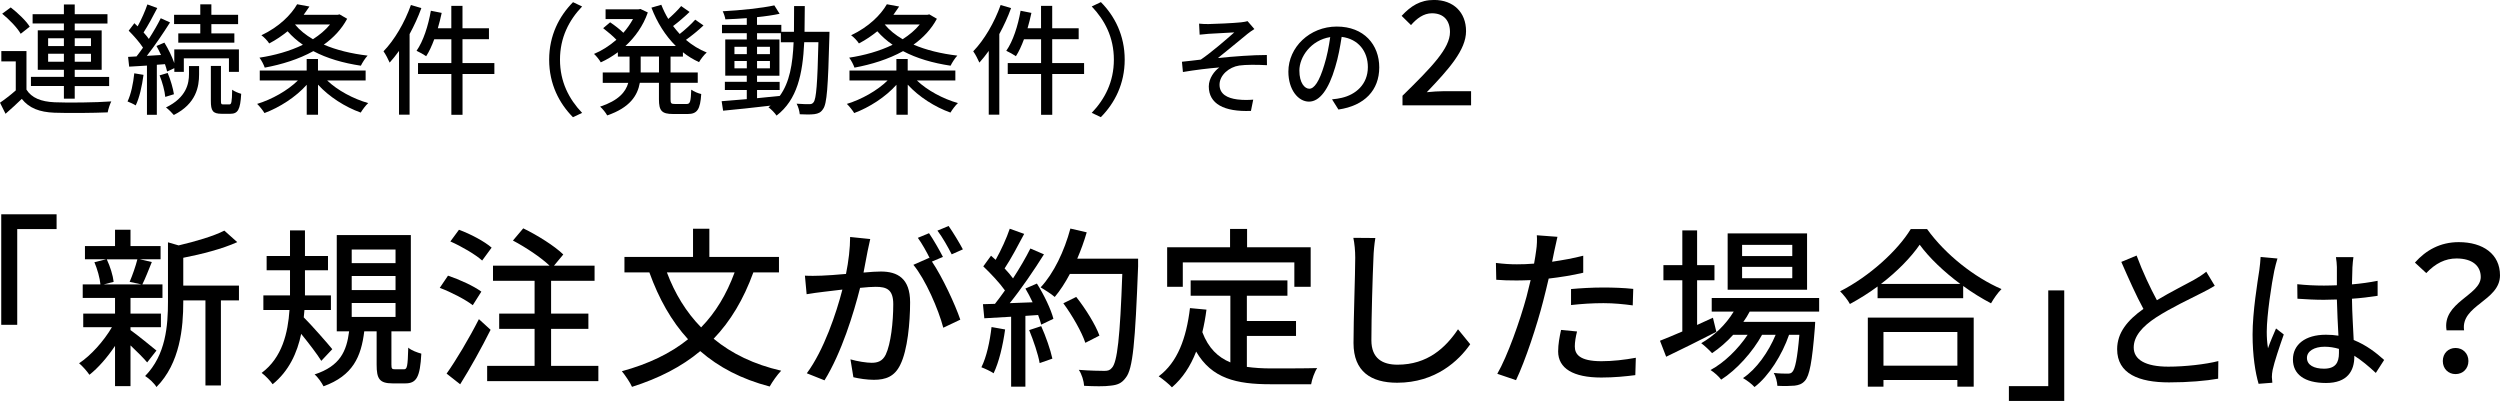 <?xml version="1.0" encoding="UTF-8"?>
<svg id="_レイヤー_2" data-name="レイヤー 2" xmlns="http://www.w3.org/2000/svg" viewBox="0 0 581.8 93.3">
  <defs>
    <style>
      .cls-1 {
        stroke-width: 0px;
      }
    </style>
  </defs>
  <g id="_レイヤー_1-2" data-name="レイヤー 1">
    <g>
      <path class="cls-1" d="M13.17,49.87v3.44H4.01v22.28H.29v-25.72h12.88Z"/>
      <path class="cls-1" d="M34.25,84.34c-.8-.96-2.4-2.56-3.88-3.96v9.48h-3.6v-9.36c-1.8,2.68-3.92,5.12-5.96,6.72-.56-.84-1.64-2.04-2.4-2.68,2.72-1.8,5.72-5.12,7.64-8.4h-6.68v-3.16h7.4v-3.64h-7.52v-3.16h4.12c-.12-1.44-.72-3.56-1.4-5.16l2.72-.68h-4.92v-3.08h7v-3.8h3.6v3.8h7v3.08h-4.84l2.8.64c-.76,1.88-1.52,3.84-2.2,5.2h4.68v3.16h-7.44v3.64h7.08v3.16h-7.08v.68c1.44,1,5.12,4,6.04,4.76l-2.16,2.76ZM24.85,60.35c.8,1.68,1.44,3.8,1.6,5.24l-2.32.6h8.8l-2.76-.6c.64-1.48,1.4-3.64,1.8-5.24h-7.12ZM55.61,69.91h-4.2v19.8h-3.6v-19.8h-5.16v.36c0,5.92-.72,14.24-6.24,19.8-.44-.8-1.8-2.08-2.64-2.56,4.84-4.92,5.32-11.76,5.32-17.28v-13.84l2.48.72c3.92-.92,8.16-2.16,10.64-3.44l3,2.68c-3.44,1.56-8.24,2.8-12.56,3.64v6.48h12.96v3.44Z"/>
      <path class="cls-1" d="M74.77,83.98c-.92-1.52-2.96-4.16-4.68-6.28-.92,4.4-2.84,8.64-6.64,11.72-.52-.76-1.68-2-2.56-2.64,4.8-3.56,6.12-9.36,6.48-14.64h-6.08v-3.4h6.2v-5.84h-5.44v-3.32h5.44v-5.96h3.48v5.96h5.36v3.32h-5.36v5.84h6.04v3.4h-6.16c-.04.56-.12,1.16-.16,1.72,1.64,1.6,5.68,6.2,6.64,7.4l-2.56,2.72ZM94.01,85.94c.72,0,.88-.56,1-5.04.68.64,2.16,1.16,3.04,1.4-.28,5.52-1.16,6.92-3.72,6.92h-2.96c-3.08,0-3.72-1.08-3.72-4.36v-7.76h-2.88c-.72,5.92-2.64,10.32-9.48,12.8-.4-.8-1.32-2.16-2.08-2.76,5.96-1.96,7.44-5.4,8.04-10.04h-2.88v-22.4h17.24v22.4h-4.52v7.72c0,1,.12,1.12.88,1.12h2.04ZM81.85,61.23h10.2v-3.16h-10.2v3.16ZM81.85,67.51h10.2v-3.28h-10.2v3.28ZM81.85,73.75h10.2v-3.24h-10.2v3.24Z"/>
      <path class="cls-1" d="M110.02,71.03c-1.64-1.28-5-3.04-7.68-4.04l1.92-2.84c2.64.88,6.04,2.44,7.76,3.72l-2,3.16ZM114.17,76.75c-2.08,4.16-4.72,8.92-7.08,12.68l-3.16-2.48c2.16-3.04,5.2-8.12,7.52-12.68l2.72,2.48ZM112.21,60.63c-1.56-1.4-4.76-3.28-7.4-4.44l2-2.72c2.64.96,5.96,2.72,7.6,4.16l-2.2,3ZM139.25,85.14v3.56h-25.88v-3.56h11.04v-8.6h-8.24v-3.56h8.24v-7.64h-9.68v-3.52h13.16c-2-1.92-5.56-4.28-8.52-5.84l2.4-2.84c3.24,1.56,7.32,4.12,9.32,6.08l-2.16,2.6h9.44v3.52h-10.12v7.64h8.68v3.56h-8.68v8.6h11Z"/>
      <path class="cls-1" d="M175.32,63.39c-2.28,6.28-5.32,11.36-9.24,15.44,4.2,3.48,9.44,6,15.72,7.44-.88.88-2.08,2.6-2.68,3.68-6.56-1.72-11.84-4.48-16.16-8.24-4.36,3.64-9.6,6.32-15.88,8.32-.4-.96-1.6-2.72-2.36-3.64,6.16-1.68,11.28-4.12,15.4-7.44-3.88-4.24-6.8-9.44-9-15.56h-5.8v-3.6h15.96v-6.56h3.8v6.56h16.2v3.6h-5.96ZM155.2,63.39c1.84,4.92,4.48,9.24,7.96,12.8,3.36-3.44,5.92-7.68,7.8-12.8h-15.76Z"/>
      <path class="cls-1" d="M201.92,58.39c-.24,1.24-.6,3.16-.96,5.04,1.64-.16,3.12-.24,4.04-.24,3.84,0,6.8,1.56,6.8,7.16,0,4.72-.6,11.16-2.28,14.52-1.32,2.76-3.4,3.52-6.16,3.52-1.56,0-3.44-.28-4.76-.6l-.68-4.16c1.64.48,3.8.8,4.92.8,1.4,0,2.52-.36,3.28-1.88,1.2-2.52,1.76-7.6,1.76-11.76,0-3.44-1.56-4.04-4.08-4.04-.84,0-2.16.08-3.64.24-1.48,5.88-4.32,15.12-8.28,21.52l-4.12-1.64c4-5.4,6.88-14.04,8.28-19.48-1.8.2-3.44.4-4.36.52-1,.12-2.88.36-3.96.56l-.4-4.32c1.32.08,2.52.04,3.88,0,1.28-.04,3.44-.2,5.68-.4.6-2.96.96-6,.96-8.6l4.68.48c-.2.84-.4,1.88-.6,2.76ZM219.44,59.79l-2.56,1.08c2.44,3.6,5.44,10.08,6.6,13.52l-3.96,1.88c-1.12-4.28-4.16-11.28-6.96-14.64l3.72-1.64c.04.08.12.16.16.24-.76-1.56-1.88-3.56-2.84-4.88l2.6-1.08c1,1.44,2.44,3.96,3.24,5.52ZM224.08,58.03l-2.6,1.16c-.88-1.72-2.16-4-3.32-5.52l2.6-1.08c1.04,1.48,2.56,4,3.32,5.44Z"/>
      <path class="cls-1" d="M233.91,76.67c-.52,3.76-1.44,7.64-2.68,10.2-.6-.44-2.08-1.12-2.84-1.4,1.2-2.4,1.96-5.92,2.36-9.36l3.16.56ZM241.31,65.99c1.64,2.6,3.28,6,3.84,8.2l-2.84,1.36c-.16-.64-.4-1.4-.72-2.24l-2.96.2v16.48h-3.32v-16.28c-2.28.12-4.4.24-6.24.36l-.32-3.28,2.8-.08c.76-.96,1.52-2,2.32-3.12-1.24-1.76-3.28-3.92-5.04-5.6l1.8-2.48c.36.32.72.64,1.08.96,1.24-2.2,2.56-5.08,3.28-7.24l3.36,1.2c-1.44,2.72-3.12,5.88-4.56,8.04.76.8,1.44,1.6,1.96,2.32,1.56-2.4,3-4.88,4.04-6.96l3.16,1.36c-2.28,3.64-5.28,8.04-7.96,11.36l5.32-.2c-.52-1.12-1.08-2.2-1.68-3.2l2.68-1.16ZM242.31,75.9c1.08,2.4,2.16,5.52,2.6,7.56l-2.96,1.04c-.36-2.08-1.44-5.24-2.44-7.68l2.8-.92ZM264.86,61.99c-.68,17.64-1.2,23.88-2.88,25.92-.96,1.32-1.96,1.68-3.52,1.84-1.36.2-3.8.16-6.16.04-.08-1.08-.52-2.68-1.24-3.72,2.6.2,5,.24,5.96.24.84,0,1.28-.16,1.72-.68,1.28-1.28,1.92-7.2,2.44-21.88h-12.2c-1.08,2.04-2.28,3.88-3.52,5.36-.72-.64-2.4-1.72-3.28-2.24,3.04-3.24,5.52-8.44,6.92-13.68l3.8.88c-.6,2.08-1.36,4.16-2.2,6.12h14.16v1.8ZM252.58,79.78c-.8-2.44-3-6.32-5.12-9.2l3-1.48c2.16,2.72,4.52,6.52,5.4,9l-3.28,1.68Z"/>
      <path class="cls-1" d="M290.17,85.38c1.76.24,3.64.36,5.64.36,1.72,0,8.44,0,10.72-.08-.6.88-1.24,2.68-1.4,3.76h-9.52c-7.84,0-13.6-1.32-17.24-7.6-1.32,3.4-3.16,6.2-5.64,8.32-.6-.68-2.16-1.96-3.08-2.56,4.4-3.28,6.44-8.88,7.28-15.88l3.84.36c-.24,1.84-.56,3.6-.96,5.24,1.4,3.72,3.64,5.84,6.52,7.04v-15.52h-9.24v-3.56h22.52v3.56h-9.44v5.88h11.44v3.48h-11.44v7.2ZM275.26,66.75h-3.64v-9.2h14.64v-4.28h3.96v4.28h14.8v9.2h-3.8v-5.68h-25.96v5.68Z"/>
      <path class="cls-1" d="M319.63,59.99c-.2,4.44-.48,13.68-.48,19.2,0,4.24,2.6,5.68,6.08,5.68,7,0,11.2-3.96,14.08-8.24l2.84,3.48c-2.64,3.8-8.04,8.96-17,8.96-6.08,0-10.16-2.6-10.16-9.24,0-5.68.4-16,.4-19.84,0-1.68-.16-3.32-.44-4.64l5.12.04c-.24,1.48-.4,3.16-.44,4.6Z"/>
      <path class="cls-1" d="M361.69,58.55c-.12.68-.28,1.48-.48,2.36,2.44-.36,4.92-.8,7.24-1.4v3.96c-2.52.6-5.32,1.04-8.04,1.36-.4,1.72-.84,3.56-1.28,5.24-1.44,5.64-4.16,13.88-6.32,18.4l-4.36-1.48c2.36-4.08,5.28-12.32,6.8-17.92.32-1.24.64-2.56.96-3.88-1.16.04-2.24.08-3.24.08-1.84,0-3.32-.04-4.76-.16l-.08-3.92c1.96.24,3.36.32,4.88.32,1.24,0,2.6-.04,4-.16.2-1.2.4-2.24.48-3,.2-1.24.24-2.72.16-3.6l4.8.36c-.24,1-.6,2.64-.76,3.44ZM366.49,80.62c0,1.8,1.08,3.44,6.2,3.44,2.64,0,5.36-.32,8-.8l-.12,4.04c-2.2.28-4.88.56-7.92.56-6.52,0-10.04-2.12-10.04-6.08,0-1.68.32-3.36.68-5l3.72.36c-.32,1.24-.52,2.48-.52,3.48ZM373.09,66.91c2.32,0,4.72.08,7,.32l-.12,3.84c-2.04-.28-4.4-.52-6.8-.52-2.6,0-5.04.16-7.56.44v-3.72c2.16-.2,4.92-.36,7.48-.36Z"/>
      <path class="cls-1" d="M399.43,77.22c-4,2.04-8.32,4.2-11.68,5.8l-1.44-3.72c1.44-.56,3.24-1.32,5.2-2.16v-11.92h-4.4v-3.52h4.4v-8.08h3.44v8.08h4.04v3.52h-4.04v10.4c1.2-.56,2.44-1.12,3.68-1.68l.8,3.28ZM407.19,72.51c-.44.84-.92,1.64-1.48,2.4h16.72s-.04.92-.08,1.4c-.64,8-1.24,11.12-2.32,12.32-.68.76-1.44,1-2.4,1.12-.92.08-2.4.12-4,.04-.04-.88-.36-2.2-.84-3,1.36.16,2.6.16,3.12.16.6,0,.92-.04,1.24-.44.6-.68,1.12-2.96,1.6-8.6h-2.4c-1.6,4.64-4.72,9.64-8.04,12.16-.6-.68-1.76-1.56-2.68-2.08,3.12-2.08,5.92-6.04,7.6-10.08h-3.16c-2.16,3.96-5.96,8.2-9.52,10.44-.56-.76-1.6-1.68-2.48-2.24,3.16-1.68,6.44-4.88,8.64-8.2h-3.36c-1.52,1.68-3.2,3.12-4.92,4.28-.52-.6-1.8-1.8-2.52-2.32,3-1.72,5.72-4.32,7.56-7.36h-5.12v-3.16h25v3.16h-16.16ZM420.54,67.43h-18.48v-13.12h18.48v13.12ZM417.1,56.99h-11.68v2.6h11.68v-2.6ZM417.1,62.11h-11.68v2.64h11.68v-2.64Z"/>
      <path class="cls-1" d="M448.47,53.31c4.28,5.96,11.04,11.24,17.32,13.96-.92.92-1.8,2.2-2.44,3.32-2.12-1.12-4.36-2.48-6.48-4.04v2.84h-19.92v-2.72c-2.04,1.52-4.24,2.88-6.44,4.08-.44-.88-1.52-2.2-2.28-2.96,6.84-3.48,13.4-9.48,16.44-14.48h3.8ZM434.68,73.91h24.64v16.08h-3.8v-1.56h-17.2v1.56h-3.64v-16.08ZM456.19,66.07c-3.76-2.8-7.2-6.04-9.44-9.12-2.04,2.96-5.24,6.24-9,9.12h18.44ZM438.32,77.26v7.84h17.2v-7.84h-17.2Z"/>
      <path class="cls-1" d="M467.51,93.3v-3.44h9.16v-22.28h3.72v25.72h-12.88Z"/>
      <path class="cls-1" d="M501.96,69.86c3.17-1.91,6.73-3.67,8.6-4.72,1.19-.68,2.05-1.22,2.88-1.91l1.98,3.28c-.94.58-1.94,1.12-3.1,1.69-2.38,1.22-7.16,3.46-10.58,5.69-3.17,2.09-5.18,4.36-5.18,6.98,0,2.81,2.7,4.46,8.06,4.46,3.85,0,8.67-.54,11.63-1.3l-.04,4.1c-2.84.5-6.88.86-11.45.86-6.95,0-12.06-1.98-12.06-7.74,0-3.82,2.45-6.77,6.12-9.36-1.66-3.02-3.46-7.09-5.15-10.94l3.56-1.48c1.44,3.89,3.2,7.56,4.71,10.37Z"/>
      <path class="cls-1" d="M529.28,62.95c-.61,2.92-1.76,10.4-1.76,14.25,0,1.3.07,2.52.29,3.85.5-1.48,1.3-3.28,1.87-4.61l1.8,1.4c-.97,2.74-2.2,6.41-2.59,8.24-.11.5-.18,1.22-.18,1.66.04.36.07.9.11,1.33l-3.2.25c-.76-2.56-1.4-6.55-1.4-11.45,0-5.33,1.15-12.2,1.58-15.08.11-.9.25-2.05.29-2.99l3.92.36c-.22.65-.58,2.12-.72,2.77ZM547.46,62.08c-.04.9-.07,2.45-.11,4.1,2.12-.18,4.14-.47,5.97-.83v3.49c-1.87.29-3.89.54-5.97.68.04,3.6.29,6.84.4,9.61,2.99,1.19,5.29,3.02,7.09,4.64l-1.94,3.02c-1.69-1.58-3.35-2.95-5-4v.18c0,3.31-1.58,6.16-6.59,6.16s-7.7-2.02-7.7-5.47,2.84-5.76,7.67-5.76c1.01,0,1.98.07,2.92.22-.14-2.52-.29-5.62-.36-8.42-1.01.04-2.02.07-3.02.07-2.09,0-4.07-.11-6.16-.25l-.04-3.38c2.05.22,4.07.32,6.23.32,1.01,0,1.98-.04,2.99-.07v-4.25c0-.61-.11-1.62-.22-2.3h4.07c-.11.72-.18,1.51-.22,2.23ZM540.83,85.8c2.66,0,3.49-1.37,3.49-3.64v-.97c-1.08-.32-2.2-.5-3.35-.5-2.41,0-4.1,1.04-4.1,2.59,0,1.69,1.66,2.52,3.96,2.52Z"/>
      <path class="cls-1" d="M577.32,64.47c0-2.6-1.96-4.32-5.64-4.32-2.6,0-4.88,1.12-7.04,3.4l-2.64-2.44c2.56-2.88,5.88-4.76,10.2-4.76,5.68,0,9.6,2.8,9.6,7.72,0,5.96-9.2,6.96-8.36,12.8h-4.08c-1.08-6.52,7.96-8.16,7.96-12.4ZM568.49,84.02c0-1.8,1.28-3.04,2.96-3.04s3,1.24,3,3.04-1.32,3.04-3,3.04-2.96-1.24-2.96-3.04Z"/>
    </g>
    <g>
      <path class="cls-1" d="M6.16,20.86c1.2,1.93,3.42,2.8,6.52,2.94,3.16.14,9.66.06,13.22-.2-.31.59-.7,1.79-.84,2.55-3.22.14-9.16.2-12.4.08-3.47-.14-5.88-1.06-7.59-3.22-1.18,1.15-2.41,2.27-3.78,3.47l-1.29-2.58c1.12-.76,2.49-1.82,3.67-2.86v-6.75H.31v-2.41h5.85v8.96ZM4.82,7.87c-.78-1.4-2.66-3.33-4.31-4.68l1.99-1.46c1.62,1.26,3.58,3.11,4.42,4.48l-2.1,1.65ZM14.87,20.02h-7.67v-2.13h7.67v-1.65h-6.08V7.06h6.08v-1.6h-7.28v-2.16h7.28V1.04h2.52v2.27h7.62v2.16h-7.62v1.6h6.27v9.18h-6.27v1.65h8.01v2.13h-8.01v2.94h-2.52v-2.94ZM11.2,10.72h3.67v-1.82h-3.67v1.82ZM14.87,14.36v-1.85h-3.67v1.85h3.67ZM17.39,8.9v1.82h3.78v-1.82h-3.78ZM21.17,12.52h-3.78v1.85h3.78v-1.85Z"/>
      <path class="cls-1" d="M33.4,17.42c-.36,2.63-.95,5.35-1.82,7.11-.42-.28-1.4-.73-1.9-.92.81-1.68,1.32-4.17,1.57-6.55l2.16.36ZM36.5,15.09v11.62h-2.3v-11.45c-1.51.08-2.91.2-4.14.25l-.25-2.27,1.96-.11c.48-.62,1.01-1.32,1.51-2.04-.81-1.26-2.16-2.77-3.33-3.95l1.32-1.74c.25.22.5.48.76.73.87-1.57,1.76-3.58,2.27-5.1l2.3.84c-.98,1.9-2.18,4.14-3.19,5.68.48.53.9,1.04,1.23,1.51,1.06-1.65,2.07-3.39,2.77-4.82l2.16.98c-1.57,2.49-3.58,5.46-5.4,7.78l3.3-.2c-.31-.73-.7-1.46-1.06-2.1l1.85-.78c.92,1.48,1.79,3.3,2.3,4.76v-3.19h15.04v5.24h-2.32v-3.16h-10.5v3.16h-2.21v-.87l-1.68.78c-.11-.5-.28-1.06-.5-1.71l-1.85.14ZM39.02,16.97c.67,1.57,1.26,3.64,1.46,4.96l-2.02.62c-.11-1.34-.67-3.42-1.32-5.01l1.88-.56ZM43.98,15.37h2.35v1.93c0,2.83-.64,6.83-5.88,9.46-.42-.5-1.2-1.29-1.82-1.76,4.79-2.32,5.35-5.6,5.35-7.76v-1.88ZM46.61,5.6h-6.1v-2.16h6.1V1.01h2.58v2.44h6.22v2.16h-6.22v2.16h5.35v2.16h-13.05v-2.16h5.12v-2.16ZM53.36,24.3c.5,0,.62-.45.67-3.42.5.39,1.46.78,2.1.95-.2,3.7-.78,4.65-2.52,4.65h-2.02c-2.1,0-2.52-.7-2.52-3.02v-8.12h2.35v8.12c0,.73.06.84.53.84h1.4Z"/>
      <path class="cls-1" d="M76.14,18.73c2.41,2.3,6.05,4.26,9.55,5.26-.59.53-1.34,1.54-1.74,2.21-3.61-1.29-7.36-3.67-9.94-6.5v7h-2.63v-6.97c-2.55,2.86-6.3,5.26-9.83,6.58-.39-.64-1.15-1.6-1.71-2.13,3.42-1.04,7.11-3.11,9.49-5.46h-8.88v-2.3h10.92v-2.69h2.63v2.69h11.09v2.3h-8.96ZM80.79,4.37c-1.29,2.41-3.16,4.4-5.43,6.02,2.94,1.26,6.41,2.1,10.19,2.55-.56.59-1.23,1.65-1.57,2.35-4.14-.62-7.9-1.71-11.06-3.39-3.39,1.88-7.36,3.11-11.31,3.84-.22-.67-.78-1.74-1.23-2.32,3.5-.53,7.06-1.51,10.11-3-1.34-.92-2.52-1.96-3.56-3.14-1.26,1.01-2.66,1.99-4.28,2.83-.36-.59-1.23-1.51-1.82-1.9,4.12-1.96,6.89-4.73,8.32-7.22l2.86.53c-.42.64-.87,1.29-1.34,1.93h7.9l.45-.11,1.79,1.04ZM68.66,5.71c1.09,1.32,2.49,2.44,4.17,3.42,1.57-1.01,2.91-2.13,3.98-3.44h-8.12l-.03.03Z"/>
      <path class="cls-1" d="M98.06,1.88c-.73,2.04-1.68,4.09-2.74,6.05v18.76h-2.46v-14.84c-.7.98-1.46,1.93-2.18,2.72-.25-.62-.98-2.02-1.43-2.63,2.55-2.63,4.93-6.69,6.38-10.78l2.44.73ZM115.06,17.22h-7.42v9.49h-2.6v-9.49h-7.76v-2.55h7.76v-5.54h-3.98c-.56,1.51-1.18,2.88-1.88,3.95-.5-.36-1.62-.98-2.24-1.26,1.57-2.24,2.72-5.82,3.33-9.32l2.52.5c-.25,1.2-.56,2.41-.9,3.58h3.14V1.37h2.6v5.21h6.16v2.55h-6.16v5.54h7.42v2.55Z"/>
      <path class="cls-1" d="M133.34.5l2.13,1.01c-3.05,3.19-5.15,7.22-5.15,12.38s2.1,9.18,5.15,12.38l-2.13,1.01c-3.19-3.22-5.54-7.7-5.54-13.38s2.35-10.16,5.54-13.38Z"/>
      <path class="cls-1" d="M156.05,13.16v3.7h6.33v2.41h-6.33v3.84c0,.95.14,1.09,1.04,1.09h2.72c.81,0,.95-.56,1.06-3.33.59.42,1.62.87,2.32,1.01-.22,3.61-.95,4.65-3.14,4.65h-3.42c-2.63,0-3.28-.76-3.28-3.42v-3.84h-4.45c-.53,2.97-2.3,5.77-7.59,7.59-.31-.59-1.12-1.6-1.65-2.04,4.31-1.43,5.96-3.44,6.55-5.54h-5.94v-2.41h6.24v-3.7h-2.72v-1.01c-1.26.92-2.6,1.74-3.98,2.35-.31-.59-1.06-1.51-1.57-1.96,1.82-.76,3.61-1.9,5.21-3.3-.78-.84-2.07-1.9-3.08-2.69l1.62-1.37c1.01.67,2.27,1.65,3.08,2.44.87-.98,1.62-2.07,2.24-3.19h-6.38v-2.27h7.64l.48-.08,1.71.81c-1.09,3.14-2.97,5.74-5.21,7.81h11.73c-2.44-2.41-4.37-5.49-5.68-8.93l2.3-.67c.45,1.15.98,2.24,1.62,3.3,1.09-.95,2.27-2.1,3-3l1.96,1.37c-1.2,1.15-2.63,2.38-3.84,3.28.48.64,1.01,1.26,1.54,1.85,1.29-1.01,2.72-2.32,3.61-3.33l1.93,1.34c-1.23,1.18-2.77,2.41-4.09,3.36,1.46,1.23,3.08,2.24,4.84,2.94-.59.5-1.4,1.54-1.79,2.24-1.34-.62-2.6-1.37-3.75-2.3v1.01h-2.91ZM153.36,13.16h-4.26v3.7h4.26v-3.7Z"/>
      <path class="cls-1" d="M193.04,7.42s-.03.9-.03,1.2c-.31,11.56-.56,15.54-1.46,16.74-.53.84-1.12,1.06-1.99,1.2-.84.11-2.13.11-3.44.03-.06-.7-.34-1.76-.73-2.46,1.29.11,2.44.11,2.94.11.48,0,.73-.08,1.01-.45.62-.78.9-4.34,1.12-13.97h-3.3c-.36,7.45-1.62,13.38-6.44,17.08-.39-.59-1.26-1.51-1.88-1.93.17-.11.34-.25.5-.39-4.03.48-8.06.9-11.06,1.18l-.34-2.21c1.62-.11,3.64-.28,5.85-.48v-2.13h-5.1v-1.9h5.1v-1.43h-5.01v-8.43h5.01v-1.46h-5.77v-1.93h5.77v-1.57c-1.71.14-3.42.22-4.98.28-.08-.53-.36-1.37-.62-1.88,4.14-.22,9.1-.73,12.01-1.37l1.23,1.96c-1.48.31-3.33.59-5.26.78v1.79h5.66v1.62h2.94c.03-1.9.03-3.89.03-5.99h2.49c0,2.07-.03,4.09-.06,5.99h5.8ZM170.92,12.6h2.88v-1.71h-2.88v1.71ZM173.8,15.9v-1.71h-2.88v1.71h2.88ZM176.18,22.85c1.74-.17,3.53-.34,5.29-.53,2.3-3.16,3-7.39,3.22-12.49h-2.97v-2.1h-5.54v1.46h5.21v8.43h-5.21v1.43h5.26v1.9h-5.26v1.9ZM179.18,12.6v-1.71h-3v1.71h3ZM176.18,14.2v1.71h3v-1.71h-3Z"/>
      <path class="cls-1" d="M213.38,18.73c2.41,2.3,6.05,4.26,9.55,5.26-.59.53-1.34,1.54-1.74,2.21-3.61-1.29-7.36-3.67-9.94-6.5v7h-2.63v-6.97c-2.55,2.86-6.3,5.26-9.83,6.58-.39-.64-1.15-1.6-1.71-2.13,3.42-1.04,7.11-3.11,9.49-5.46h-8.88v-2.3h10.92v-2.69h2.63v2.69h11.09v2.3h-8.96ZM218.03,4.37c-1.29,2.41-3.16,4.4-5.43,6.02,2.94,1.26,6.41,2.1,10.19,2.55-.56.59-1.23,1.65-1.57,2.35-4.14-.62-7.9-1.71-11.06-3.39-3.39,1.88-7.36,3.11-11.31,3.84-.22-.67-.78-1.74-1.23-2.32,3.5-.53,7.06-1.51,10.11-3-1.34-.92-2.52-1.96-3.56-3.14-1.26,1.01-2.66,1.99-4.28,2.83-.36-.59-1.23-1.51-1.82-1.9,4.12-1.96,6.89-4.73,8.32-7.22l2.86.53c-.42.64-.87,1.29-1.34,1.93h7.9l.45-.11,1.79,1.04ZM205.9,5.71c1.09,1.32,2.49,2.44,4.17,3.42,1.57-1.01,2.91-2.13,3.98-3.44h-8.12l-.03.03Z"/>
      <path class="cls-1" d="M235.3,1.88c-.73,2.04-1.68,4.09-2.74,6.05v18.76h-2.46v-14.84c-.7.98-1.46,1.93-2.18,2.72-.25-.62-.98-2.02-1.43-2.63,2.55-2.63,4.93-6.69,6.38-10.78l2.44.73ZM252.3,17.22h-7.42v9.49h-2.6v-9.49h-7.76v-2.55h7.76v-5.54h-3.98c-.56,1.51-1.18,2.88-1.88,3.95-.5-.36-1.62-.98-2.24-1.26,1.57-2.24,2.72-5.82,3.33-9.32l2.52.5c-.25,1.2-.56,2.41-.9,3.58h3.14V1.37h2.6v5.21h6.16v2.55h-6.16v5.54h7.42v2.55Z"/>
      <path class="cls-1" d="M256.2,27.27l-2.13-1.01c3.05-3.19,5.15-7.22,5.15-12.38s-2.1-9.18-5.15-12.38l2.13-1.01c3.19,3.22,5.54,7.7,5.54,13.38s-2.35,10.16-5.54,13.38Z"/>
      <path class="cls-1" d="M281.23,5.6c1.08,0,6.08-.23,7.56-.4.71-.08,1.21-.18,1.54-.28l1.59,1.84c-.43.25-1.18.78-1.61,1.13-1.84,1.49-4.99,4.13-6.88,5.62,3.63-.38,8.02-.71,11.39-.71l.03,2.37c-2.45-.13-4.92-.13-6.45.08-2.37.35-4.59,2.24-4.59,4.46s1.84,3.13,4.13,3.43c1.44.18,2.77.13,3.71.05l-.53,2.62c-6.28.25-9.81-1.66-9.81-5.7,0-1.89,1.31-3.6,2.45-4.41-2.52.2-5.65.58-8.47,1.06l-.23-2.39c1.36-.13,3.1-.35,4.39-.5,2.52-1.71,6.23-4.94,7.79-6.33-1.08.08-4.92.25-5.97.33-.66.05-1.44.15-2.09.2l-.13-2.57c.71.08,1.39.1,2.19.1Z"/>
      <path class="cls-1" d="M311.48,25.49l-1.49-2.37c.86-.08,1.61-.2,2.24-.35,3.23-.73,6.1-3.1,6.1-7.16,0-3.66-2.22-6.55-6.1-7.03-.35,2.27-.78,4.71-1.51,7.08-1.51,5.14-3.6,7.99-6.1,7.99s-4.79-2.77-4.79-6.98c0-5.65,4.94-10.49,11.27-10.49s9.88,4.23,9.88,9.5-3.38,8.92-9.5,9.81ZM304.7,20.65c1.13,0,2.32-1.64,3.48-5.52.63-1.99,1.08-4.29,1.39-6.5-4.54.73-7.18,4.66-7.18,7.79,0,2.9,1.24,4.23,2.32,4.23Z"/>
      <path class="cls-1" d="M326.39,22.28c6.89-6.75,11.05-11.05,11.05-14.82,0-2.62-1.41-4.37-4.2-4.37-1.95,0-3.56,1.24-4.87,2.75l-2.18-2.15c2.12-2.28,4.3-3.7,7.53-3.7,4.54,0,7.46,2.89,7.46,7.26s-4,8.84-9.14,14.21c1.24-.13,2.82-.24,4.03-.24h6.28v3.29h-15.96v-2.25Z"/>
    </g>
  </g>
</svg>